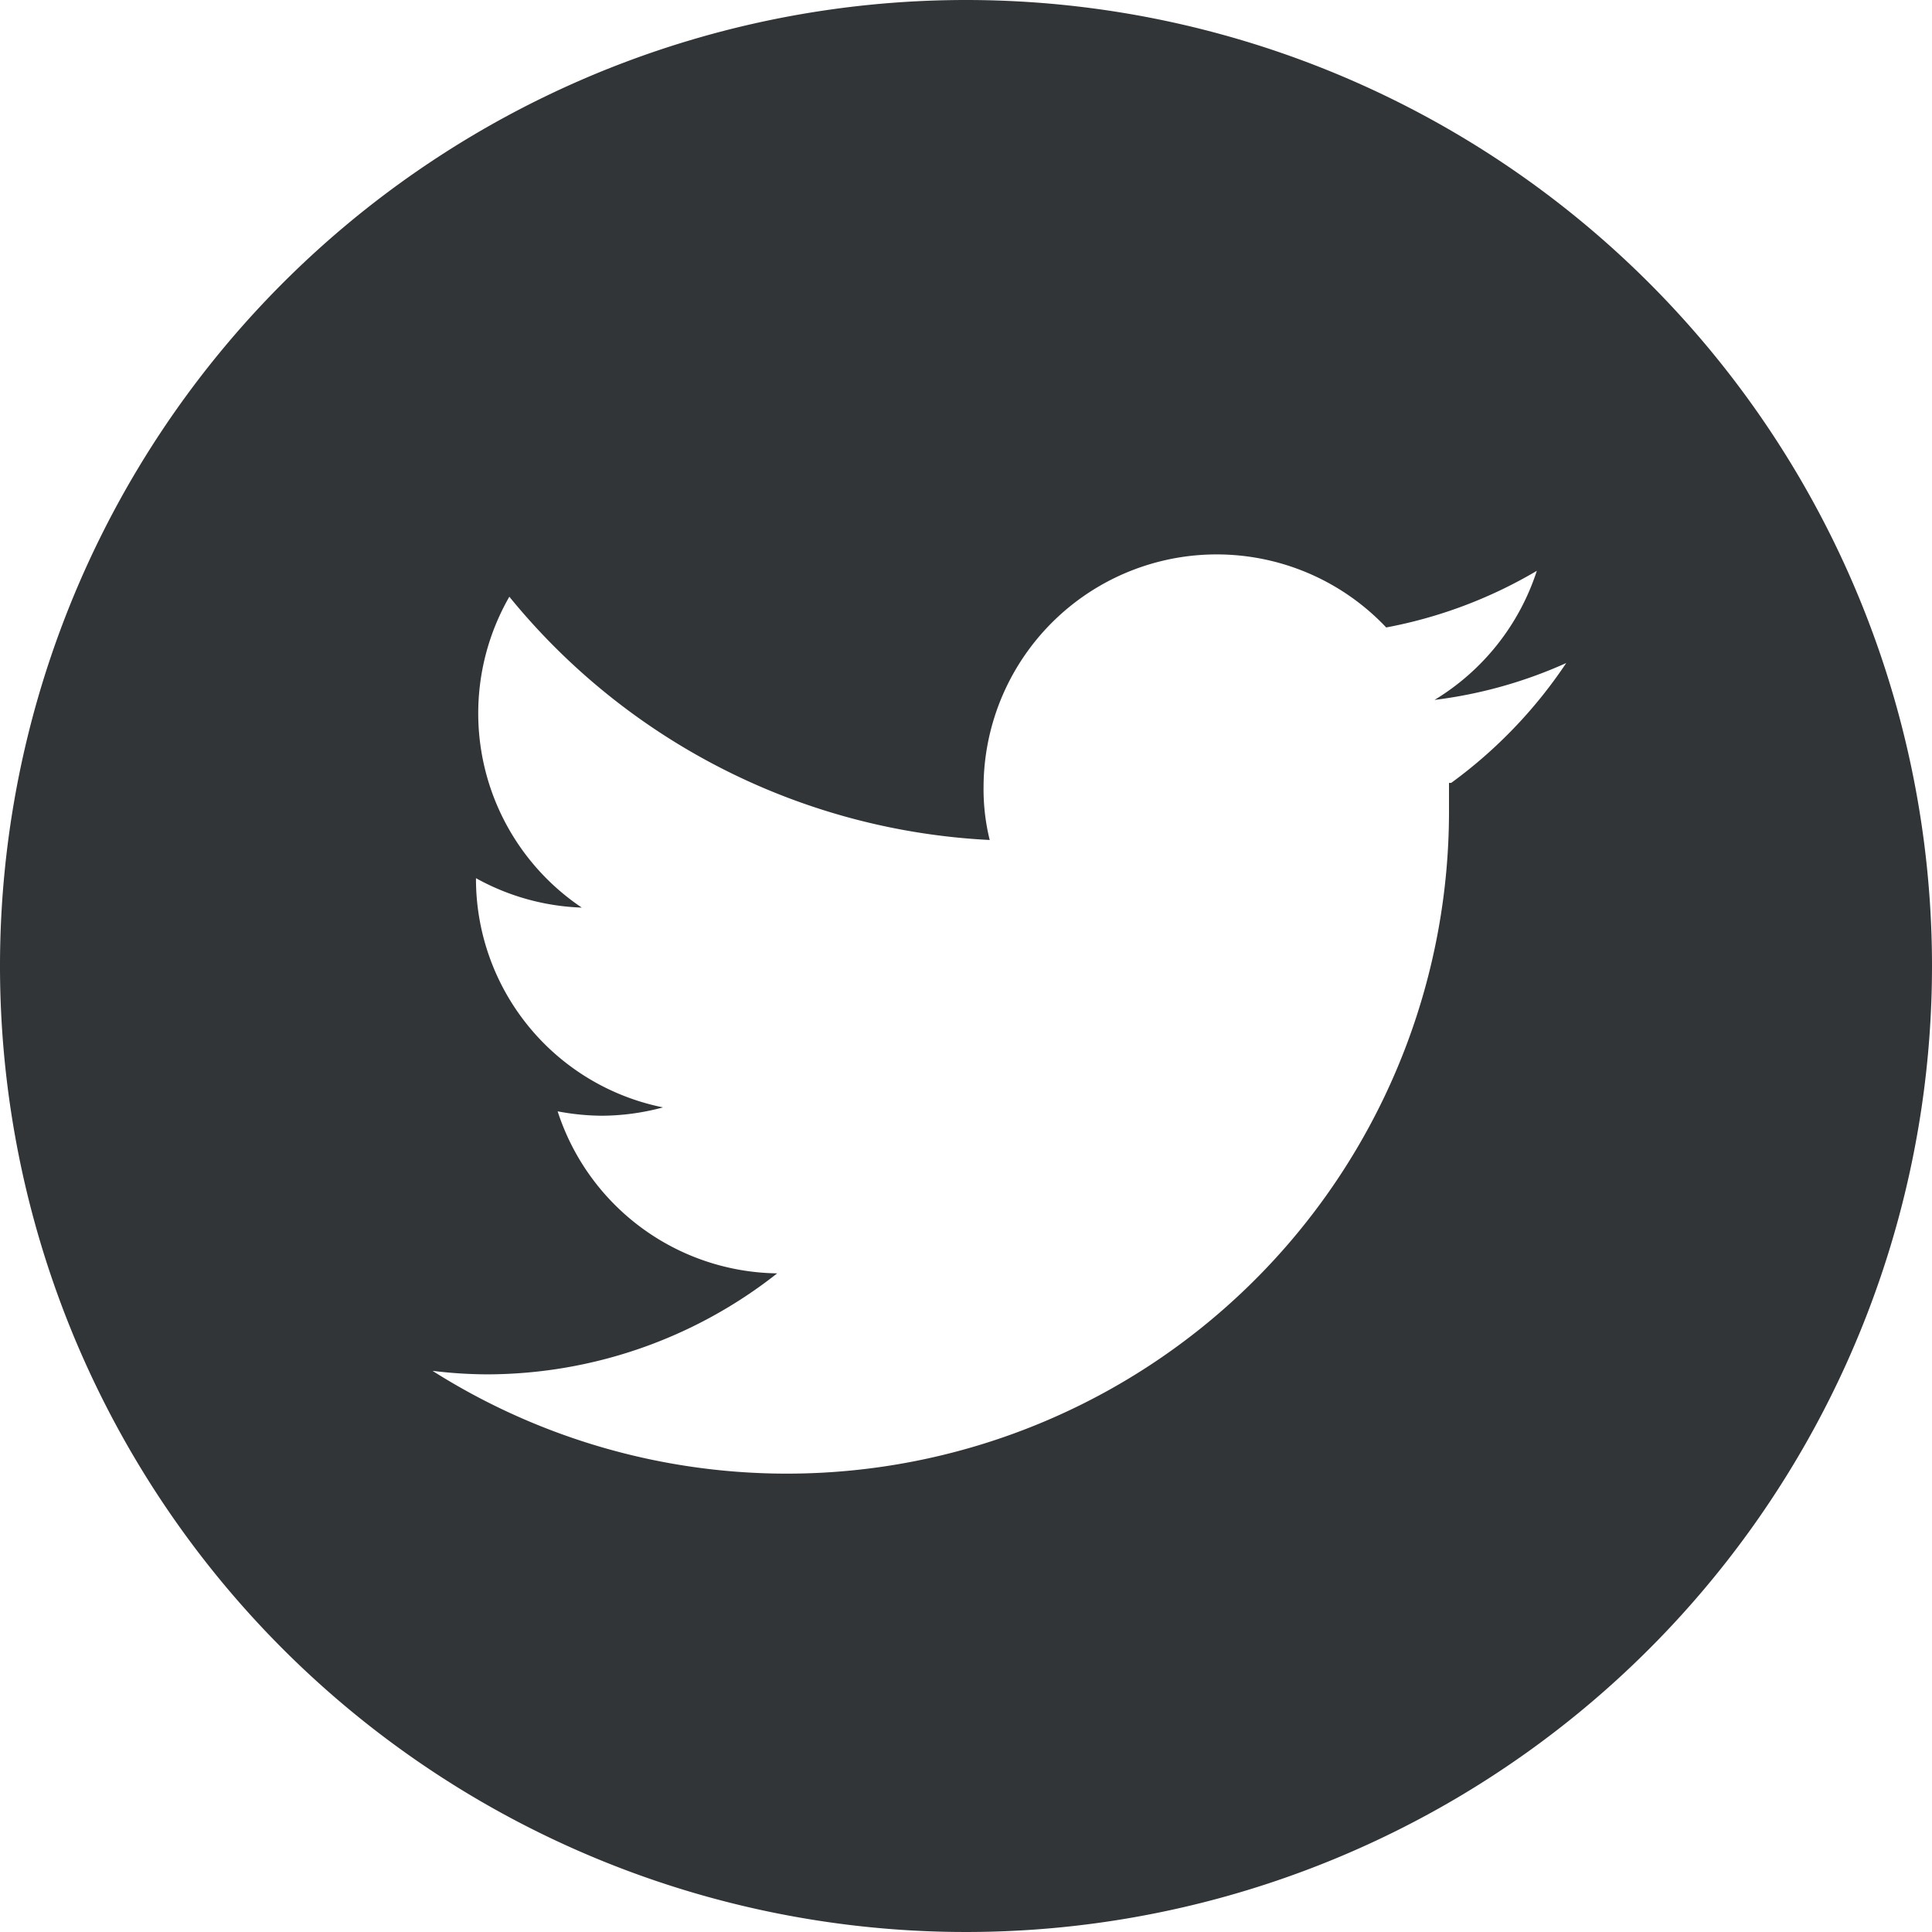 <svg xmlns="http://www.w3.org/2000/svg" viewBox="0 0 44 44"><defs><style>.cls-1{fill:#323537;}</style></defs><g id="レイヤー_2" data-name="レイヤー 2"><g id="design"><path class="cls-1" d="M22,0A22,22,0,1,0,44,22,22,22,0,0,0,22,0Zm11,17.83c0,.23,0,.45,0,.68A15.08,15.08,0,0,1,9.85,31.22a10.39,10.39,0,0,0,1.26.08A10.69,10.69,0,0,0,17.7,29a5.33,5.33,0,0,1-5-3.69,5.56,5.56,0,0,0,1,.1,5.43,5.43,0,0,0,1.4-.19,5.31,5.31,0,0,1-4.26-5.2V20a5.33,5.33,0,0,0,2.41.67,5.33,5.33,0,0,1-1.65-7.08,15.07,15.07,0,0,0,10.94,5.54,4.83,4.83,0,0,1-.14-1.21,5.31,5.31,0,0,1,9.17-3.63A10.57,10.57,0,0,0,35,13a5.37,5.37,0,0,1-2.33,2.94,10.38,10.38,0,0,0,3-.84A10.79,10.79,0,0,1,33.05,17.83Z"/></g></g></svg>